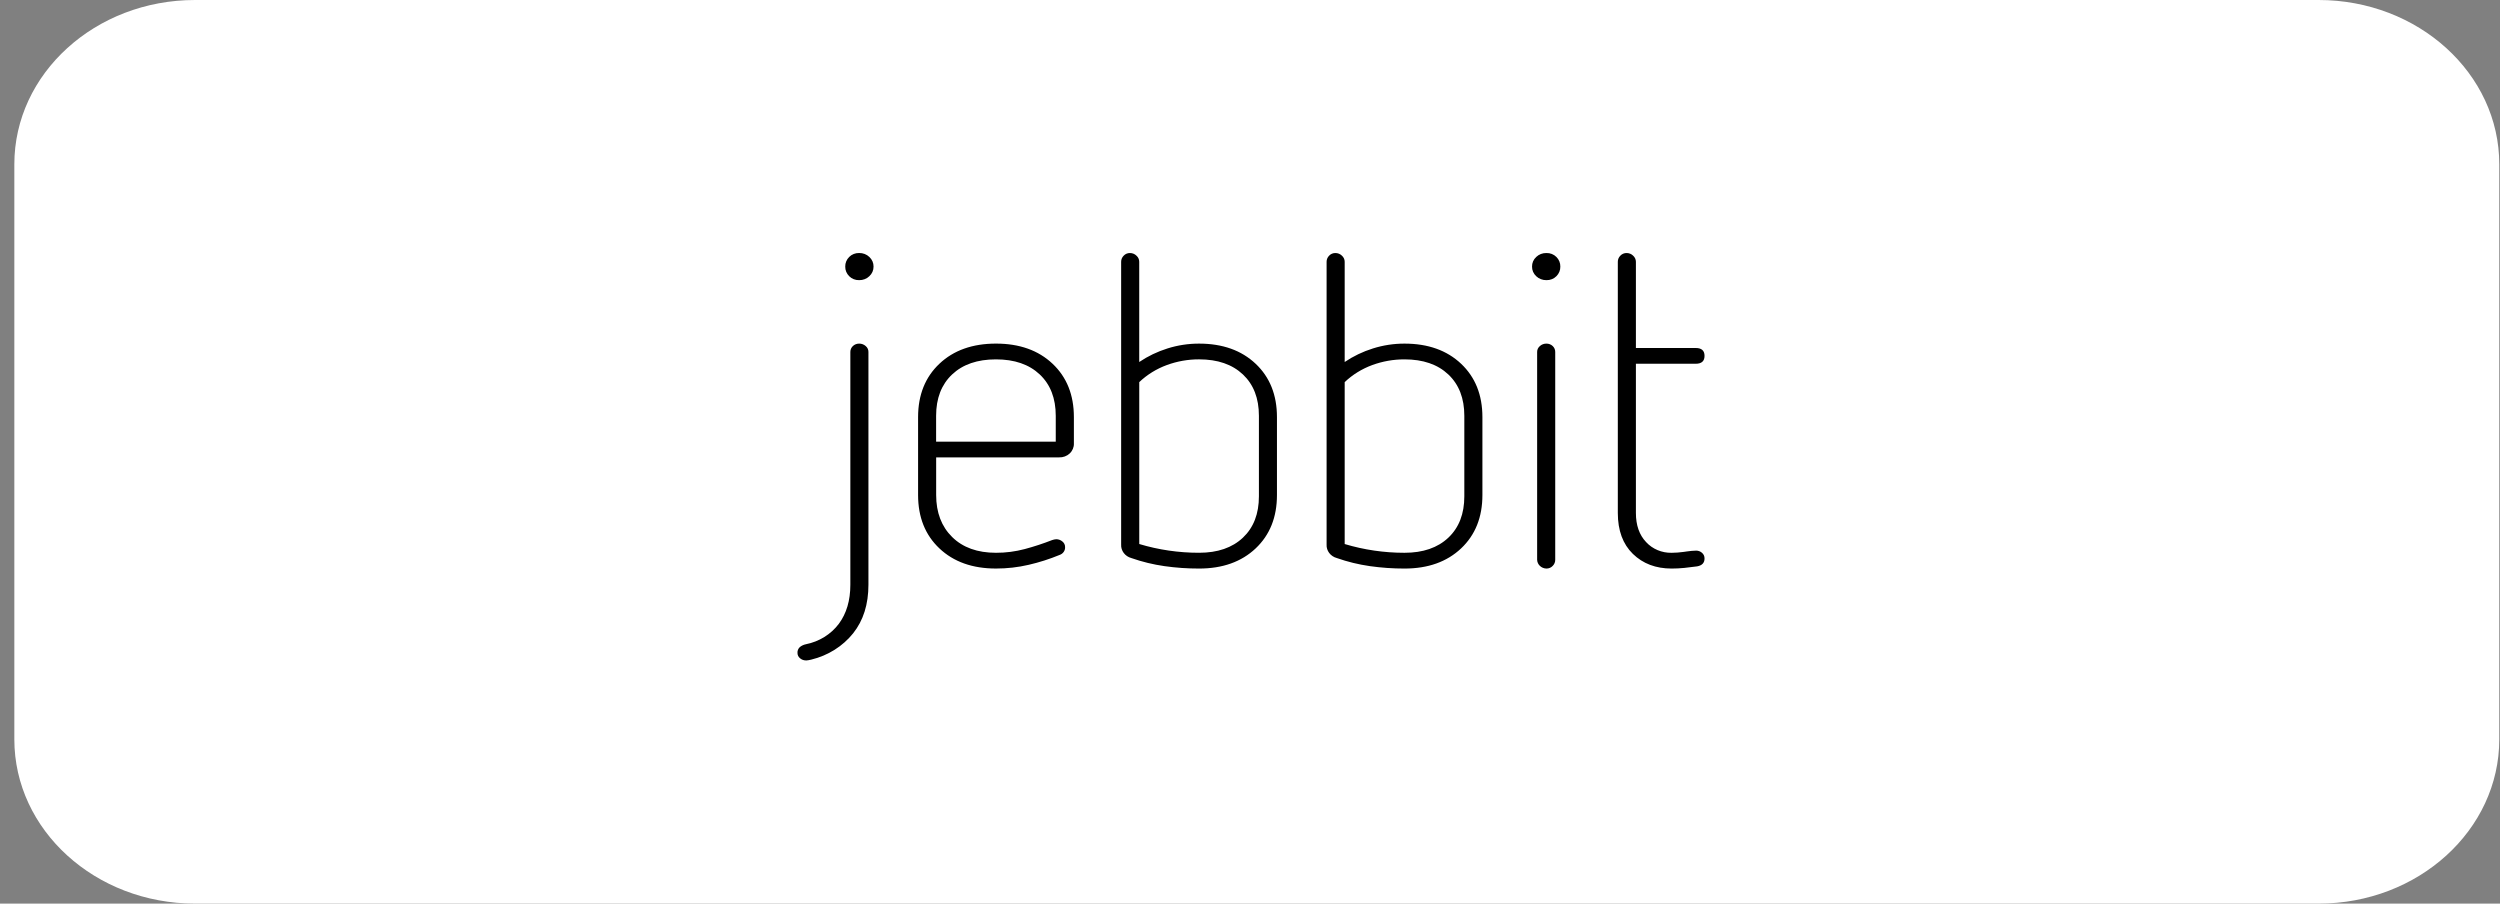 <svg xmlns="http://www.w3.org/2000/svg" width="166" height="60" viewBox="0 0 166 60" fill="none"><rect x="0" y="0" width="166" height="60" fill="#808080" stroke="none"/><path fill-rule="evenodd" clip-rule="evenodd" d="M12.952 0H153.952C160.579 0 165.952 4.884 165.952 10.909V31.485V49.091C165.952 55.116 160.579 60 153.952 60H12.952C6.324 60 0.952 55.116 0.952 49.091V10.909C0.952 4.884 6.324 0 12.952 0Z" fill="white"></path><path fill-rule="evenodd" clip-rule="evenodd" d="M57.048 18.602C56.798 18.609 56.557 18.513 56.386 18.34C56.213 18.169 56.118 17.939 56.124 17.701C56.118 17.464 56.213 17.234 56.386 17.062C56.557 16.889 56.798 16.794 57.048 16.8C57.303 16.796 57.548 16.89 57.725 17.062C57.907 17.23 58.008 17.461 58.003 17.701C58.008 17.941 57.907 18.173 57.725 18.34C57.548 18.512 57.303 18.607 57.048 18.602ZM56.463 23.368C56.462 23.221 56.523 23.079 56.633 22.976C56.743 22.872 56.893 22.814 57.048 22.816C57.209 22.814 57.363 22.872 57.48 22.976C57.599 23.074 57.667 23.218 57.664 23.368V38.827C57.664 40.125 57.326 41.2 56.648 42.052C55.959 42.912 54.983 43.526 53.877 43.796L53.799 43.813C53.714 43.835 53.626 43.848 53.538 43.854C53.385 43.858 53.236 43.806 53.123 43.709C53.014 43.621 52.952 43.494 52.953 43.36C52.941 43.214 52.998 43.071 53.107 42.968C53.222 42.874 53.36 42.809 53.507 42.779C54.39 42.604 55.171 42.121 55.694 41.427C56.207 40.74 56.463 39.873 56.463 38.827V23.368ZM62.161 32.87V30.37H70.321C70.586 30.38 70.842 30.285 71.029 30.109C71.216 29.932 71.317 29.69 71.306 29.441V27.697C71.306 26.225 70.834 25.043 69.89 24.152C68.946 23.261 67.694 22.815 66.134 22.815C64.573 22.815 63.321 23.261 62.377 24.152C61.433 25.043 60.961 26.225 60.961 27.697V32.87C60.961 34.342 61.433 35.523 62.377 36.414C63.321 37.306 64.573 37.751 66.134 37.751C66.865 37.752 67.594 37.669 68.304 37.504C69.005 37.342 69.691 37.123 70.352 36.85C70.585 36.773 70.735 36.56 70.722 36.327C70.726 36.181 70.657 36.041 70.537 35.95C70.426 35.857 70.284 35.806 70.136 35.804C70.042 35.811 69.948 35.83 69.859 35.862C69.266 36.094 68.66 36.293 68.043 36.458C67.421 36.623 66.779 36.707 66.134 36.705C64.902 36.705 63.932 36.356 63.224 35.659C62.516 34.962 62.161 34.032 62.161 32.87ZM70.102 27.61C70.102 26.448 69.748 25.533 69.04 24.864C68.332 24.196 67.362 23.862 66.13 23.862C64.898 23.862 63.929 24.196 63.22 24.864C62.512 25.533 62.158 26.448 62.158 27.61V29.325H70.102V27.61ZM83.374 36.415C84.318 35.524 84.79 34.343 84.79 32.87V27.698C84.79 26.226 84.318 25.044 83.374 24.153C82.43 23.262 81.177 22.816 79.617 22.816C78.906 22.815 78.198 22.923 77.523 23.136C76.853 23.346 76.22 23.649 75.645 24.037V17.382C75.646 17.229 75.579 17.081 75.46 16.976C75.348 16.864 75.192 16.801 75.029 16.801C74.87 16.799 74.719 16.863 74.614 16.976C74.504 17.085 74.443 17.231 74.444 17.382V36.154C74.42 36.567 74.701 36.941 75.122 37.055C75.834 37.305 76.572 37.485 77.323 37.592C78.083 37.7 78.85 37.753 79.617 37.752C81.177 37.752 82.43 37.306 83.374 36.415ZM83.592 27.609C83.592 26.447 83.238 25.531 82.529 24.863C81.821 24.195 80.851 23.861 79.62 23.861C78.888 23.859 78.162 23.988 77.48 24.238C76.791 24.491 76.167 24.877 75.647 25.372V36.123C76.932 36.509 78.272 36.705 79.62 36.704C80.851 36.704 81.821 36.37 82.529 35.702C83.238 35.033 83.592 34.118 83.592 32.956V27.609ZM97.016 36.415C97.96 35.524 98.432 34.342 98.432 32.87V27.698C98.432 26.226 97.96 25.044 97.016 24.153C96.072 23.262 94.819 22.816 93.259 22.816C92.548 22.815 91.84 22.923 91.165 23.136C90.495 23.345 89.862 23.649 89.287 24.037V17.382C89.288 17.228 89.221 17.081 89.102 16.975C88.99 16.864 88.834 16.801 88.671 16.801C88.512 16.799 88.36 16.863 88.256 16.975C88.145 17.085 88.085 17.231 88.086 17.382V36.154C88.061 36.566 88.343 36.94 88.764 37.054C89.476 37.305 90.214 37.485 90.965 37.592C91.725 37.699 92.491 37.753 93.259 37.752C94.819 37.752 96.072 37.306 97.016 36.415ZM97.231 27.61C97.231 26.448 96.877 25.533 96.169 24.864C95.461 24.196 94.491 23.862 93.259 23.862C92.527 23.861 91.801 23.989 91.119 24.239C90.431 24.492 89.807 24.878 89.287 25.373V36.124C90.571 36.51 91.911 36.706 93.259 36.705C94.491 36.705 95.461 36.371 96.169 35.703C96.877 35.035 97.231 34.119 97.231 32.957V27.61ZM102.251 22.976C102.132 23.075 102.064 23.218 102.066 23.368V37.171C102.075 37.488 102.346 37.744 102.682 37.752C102.841 37.754 102.993 37.69 103.098 37.577C103.208 37.468 103.269 37.322 103.267 37.171V23.368C103.269 23.221 103.208 23.08 103.098 22.976C102.988 22.872 102.838 22.814 102.682 22.816C102.522 22.814 102.367 22.872 102.251 22.976ZM102.682 18.602C102.428 18.607 102.183 18.512 102.005 18.341C101.823 18.173 101.723 17.942 101.728 17.701C101.723 17.461 101.823 17.23 102.005 17.062C102.183 16.89 102.428 16.796 102.682 16.801C102.933 16.794 103.174 16.889 103.344 17.062C103.518 17.234 103.612 17.464 103.606 17.701C103.612 17.939 103.518 18.169 103.344 18.341C103.174 18.514 102.933 18.609 102.682 18.602ZM107.592 16.976C107.482 17.085 107.421 17.231 107.423 17.382V34.062C107.423 35.224 107.757 36.13 108.424 36.779C109.091 37.428 109.948 37.752 110.995 37.752C111.278 37.752 111.56 37.738 111.842 37.709C112.119 37.679 112.401 37.646 112.688 37.607C113.017 37.549 113.181 37.374 113.181 37.084C113.186 36.941 113.124 36.802 113.012 36.706C112.908 36.613 112.77 36.561 112.627 36.561C112.419 36.566 112.212 36.585 112.007 36.616L111.79 36.647C111.527 36.684 111.261 36.704 110.995 36.706C110.346 36.718 109.725 36.457 109.301 35.994C108.85 35.52 108.624 34.875 108.624 34.062V24.153H112.596C112.986 24.153 113.181 23.979 113.181 23.63C113.181 23.281 112.986 23.107 112.596 23.107H108.624V17.382C108.624 17.229 108.557 17.081 108.439 16.976C108.327 16.864 108.171 16.801 108.008 16.801C107.849 16.799 107.697 16.863 107.592 16.976Z" fill="black"></path></svg>